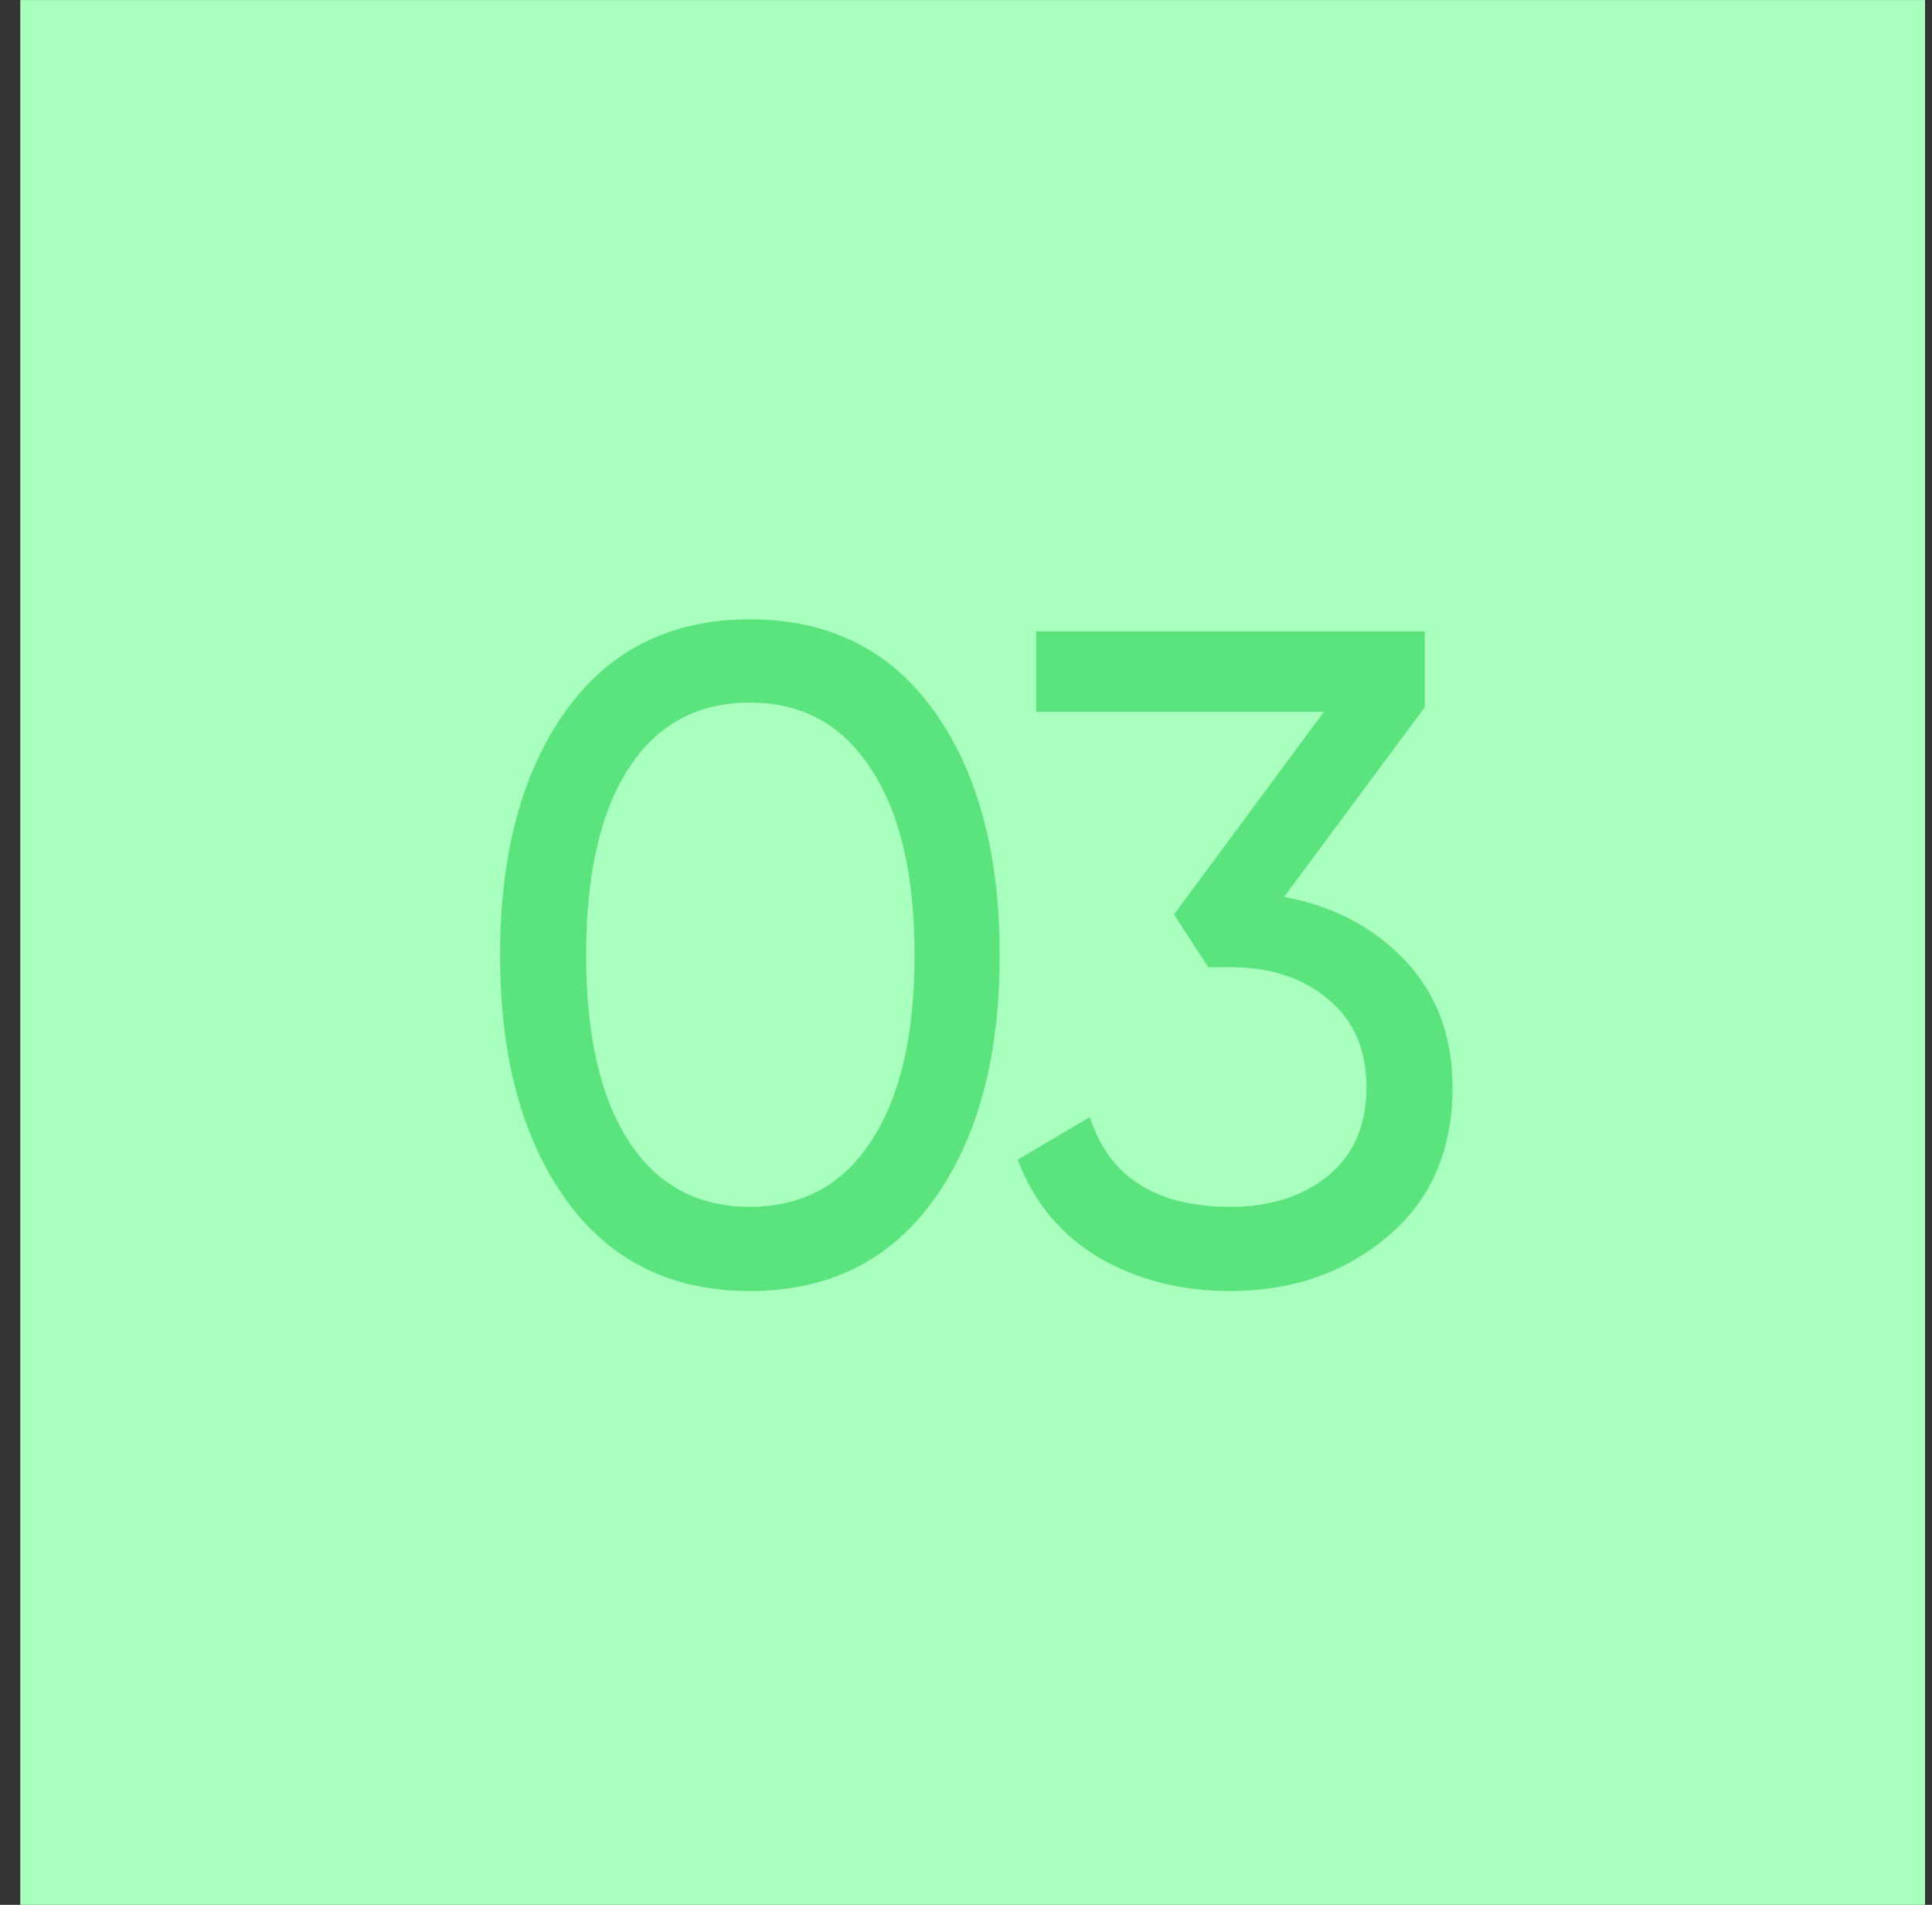 <svg xmlns="http://www.w3.org/2000/svg" width="71" height="70" viewBox="0 0 71 70" fill="none">
<rect x="0" y="0" width="71" height="70" fill="#333333" stroke="none"/>
<rect x="0.745" y="0.001" width="70" height="70" fill="#a8ffbe"/>
<path d="M34.324 44.077C32.715 46.321 30.459 47.443 27.558 47.443C24.657 47.443 22.401 46.321 20.792 44.077C19.183 41.833 18.378 38.841 18.378 35.101C18.378 31.361 19.183 28.369 20.792 26.125C22.401 23.881 24.657 22.759 27.558 22.759C30.459 22.759 32.715 23.881 34.324 26.125C35.933 28.369 36.738 31.361 36.738 35.101C36.738 38.841 35.933 41.833 34.324 44.077ZM23.104 41.935C24.147 43.544 25.631 44.349 27.558 44.349C29.485 44.349 30.969 43.544 32.012 41.935C33.077 40.326 33.61 38.048 33.61 35.101C33.61 32.154 33.077 29.876 32.012 28.267C30.969 26.635 29.485 25.819 27.558 25.819C25.631 25.819 24.147 26.624 23.104 28.233C22.061 29.842 21.54 32.132 21.54 35.101C21.54 38.048 22.061 40.326 23.104 41.935ZM47.191 32.959C49.004 33.299 50.489 34.081 51.645 35.305C52.801 36.529 53.379 38.082 53.379 39.963C53.379 42.275 52.586 44.1 50.999 45.437C49.412 46.774 47.486 47.443 45.219 47.443C43.406 47.443 41.796 47.035 40.391 46.219C38.986 45.38 37.988 44.179 37.399 42.615L40.051 41.051C40.754 43.25 42.476 44.349 45.219 44.349C46.692 44.349 47.894 43.964 48.823 43.193C49.752 42.422 50.217 41.346 50.217 39.963C50.217 38.58 49.752 37.504 48.823 36.733C47.894 35.94 46.692 35.543 45.219 35.543H44.403L43.145 33.605L48.653 26.159H38.079V23.201H52.359V25.989L47.191 32.959Z" fill="#5be37d"/>
</svg>